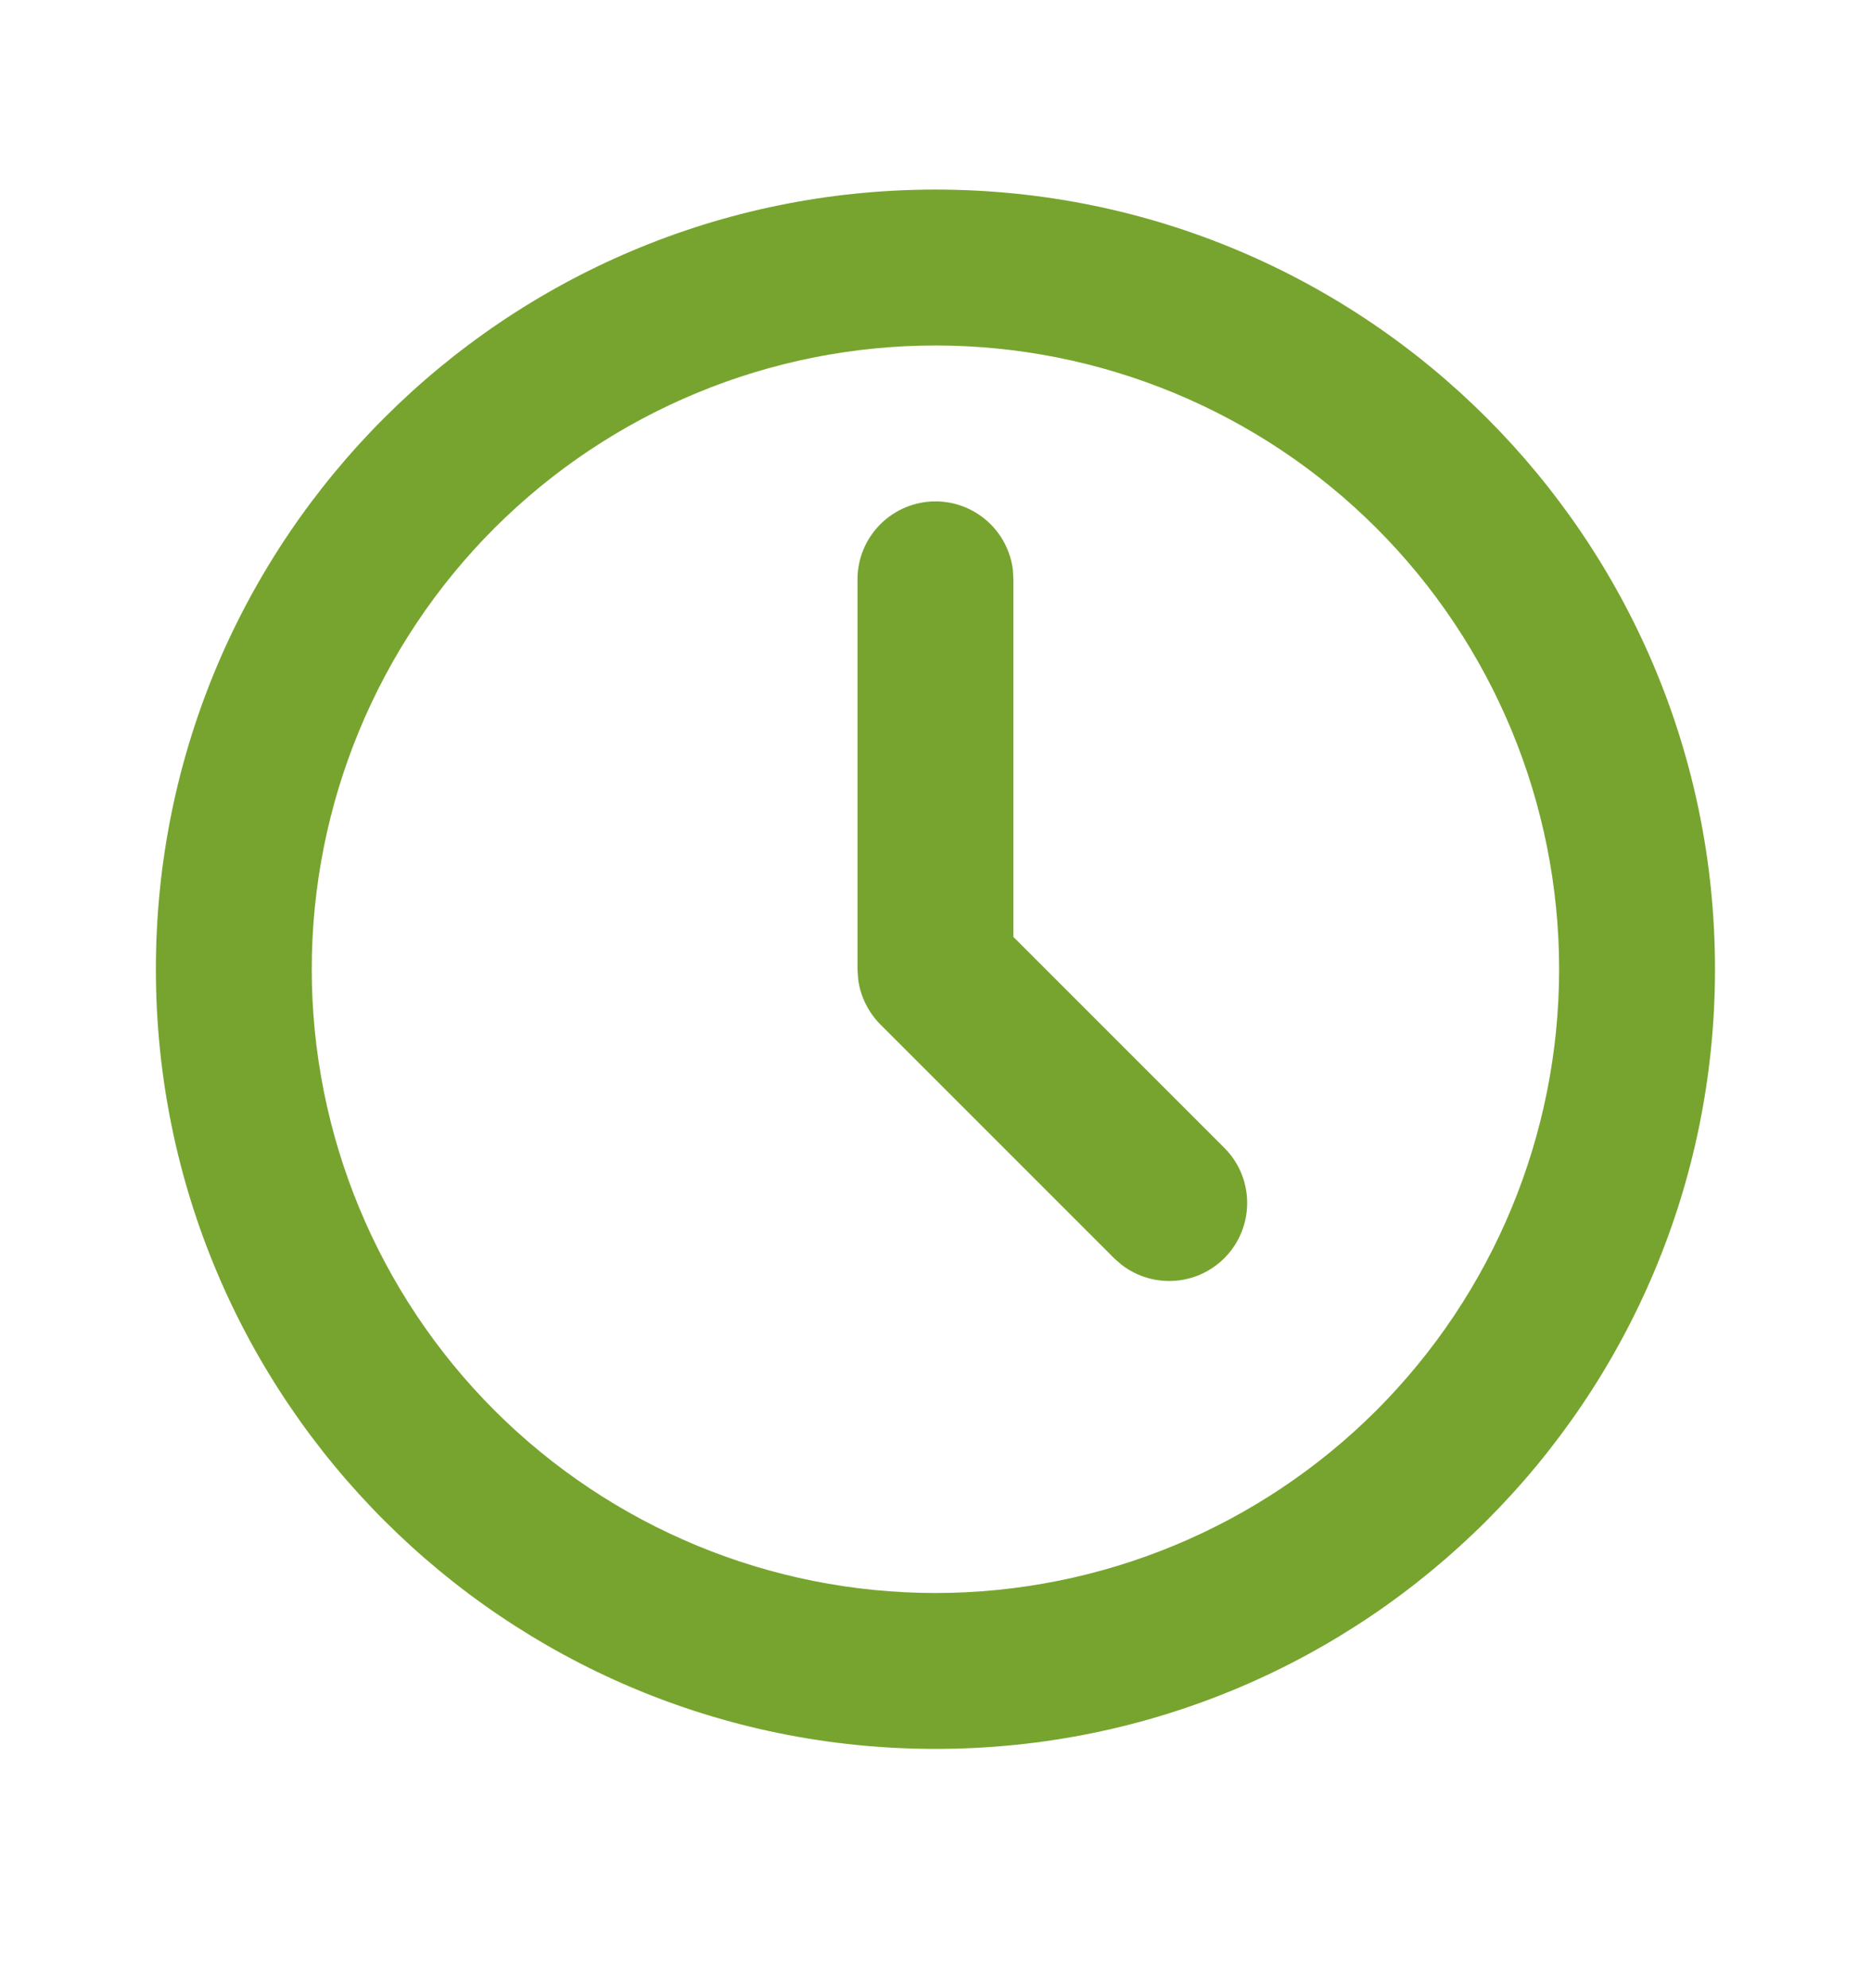 <?xml version="1.0" encoding="UTF-8"?> <svg xmlns="http://www.w3.org/2000/svg" width="16" height="17" viewBox="0 0 16 17" fill="none"><path d="M8 1.621C11.682 1.621 14.666 4.605 14.666 8.287C14.666 11.969 11.682 14.954 8 14.954C4.318 14.954 1.333 11.969 1.333 8.287C1.333 4.605 4.318 1.621 8 1.621ZM8 2.954C6.585 2.954 5.229 3.516 4.228 4.516C3.228 5.516 2.666 6.873 2.666 8.287C2.666 9.702 3.228 11.058 4.228 12.059C5.229 13.059 6.585 13.621 8 13.621C9.414 13.621 10.771 13.059 11.771 12.059C12.771 11.058 13.333 9.702 13.333 8.287C13.333 6.873 12.771 5.516 11.771 4.516C10.771 3.516 9.414 2.954 8 2.954ZM8 4.287C8.163 4.287 8.321 4.347 8.443 4.456C8.565 4.564 8.643 4.714 8.662 4.876L8.666 4.954V8.011L10.471 9.816C10.591 9.936 10.66 10.097 10.665 10.266C10.67 10.435 10.611 10.6 10.499 10.727C10.387 10.854 10.231 10.934 10.062 10.95C9.893 10.966 9.725 10.918 9.591 10.814L9.528 10.759L7.528 8.759C7.425 8.655 7.358 8.52 7.339 8.375L7.333 8.287V4.954C7.333 4.777 7.403 4.608 7.528 4.483C7.653 4.358 7.823 4.287 8 4.287Z" fill="#77A42E"></path></svg> 